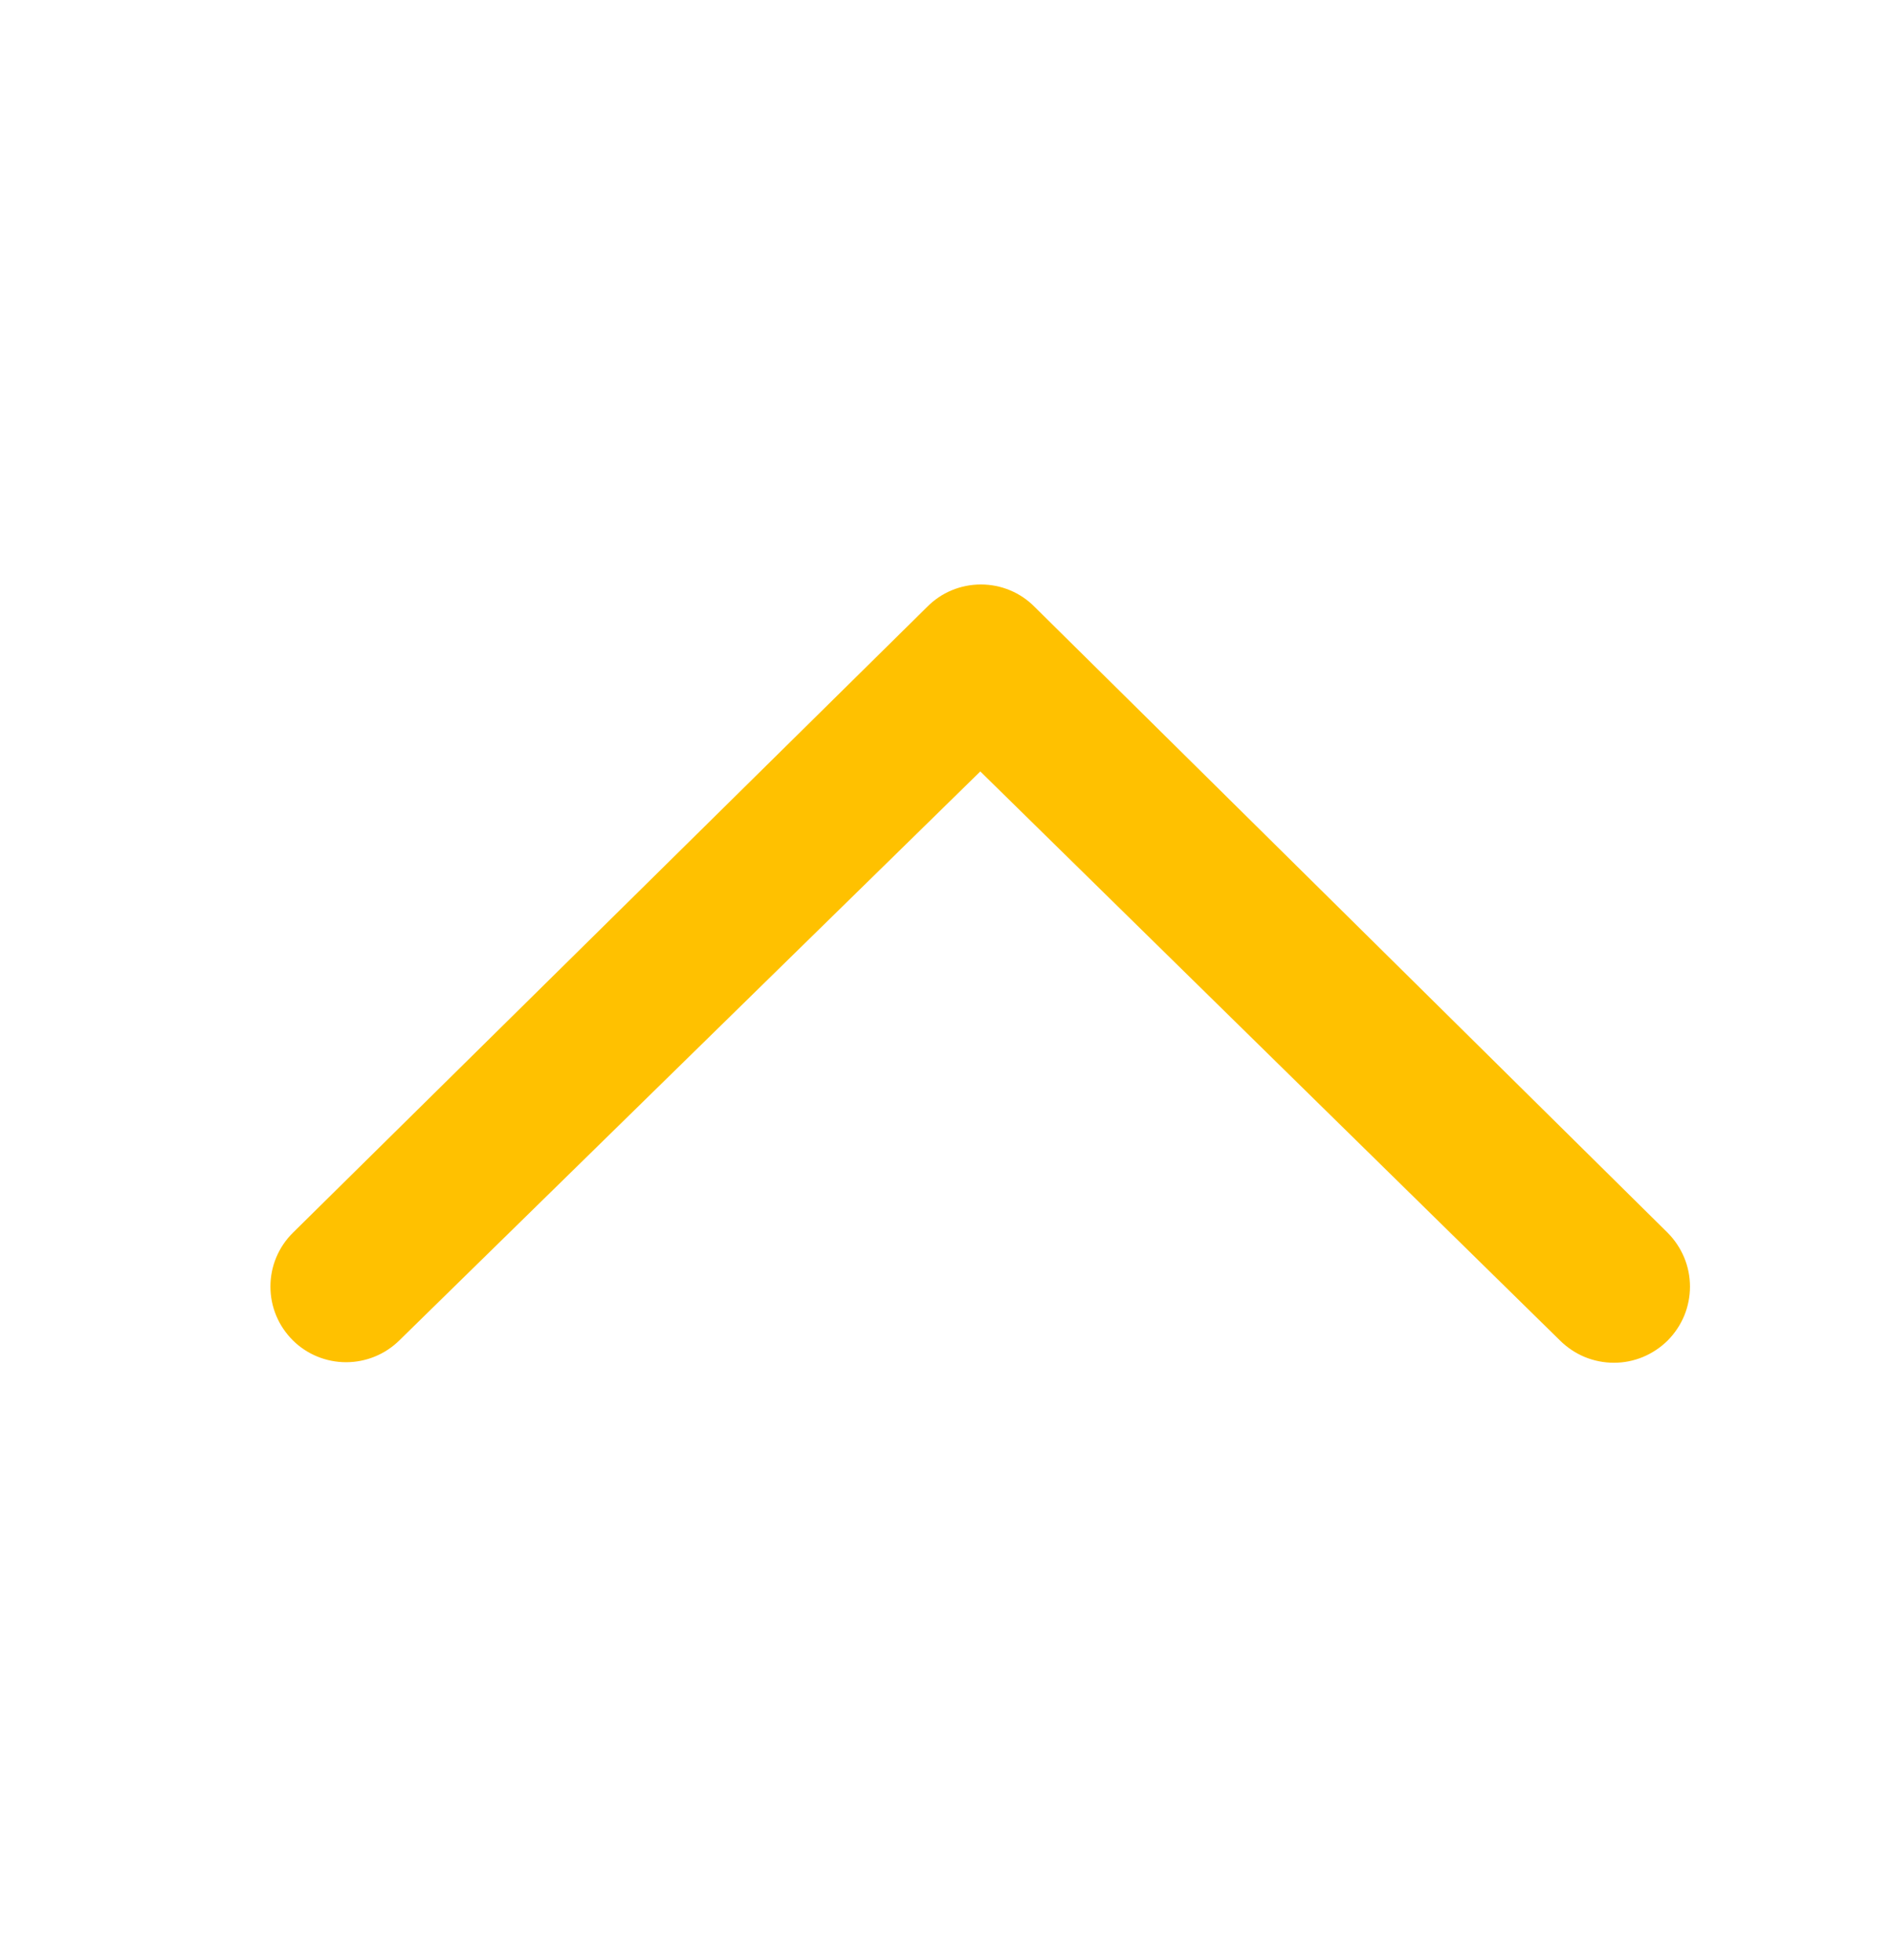 <svg width="28" height="29" viewBox="0 0 28 29" fill="none" xmlns="http://www.w3.org/2000/svg">
<path d="M4.332 19.83C4.227 19.725 4.143 19.602 4.086 19.465C4.029 19.328 4 19.182 4 19.034C4 18.886 4.029 18.739 4.086 18.603C4.143 18.466 4.227 18.342 4.332 18.238L13.712 8.98C13.816 8.874 13.94 8.79 14.077 8.733C14.214 8.676 14.36 8.647 14.509 8.647C14.657 8.647 14.804 8.676 14.94 8.733C15.077 8.79 15.201 8.874 15.305 8.98L24.667 18.238C24.771 18.343 24.854 18.467 24.911 18.603C24.968 18.74 24.997 18.886 24.997 19.034C24.997 19.182 24.968 19.329 24.912 19.465C24.855 19.602 24.772 19.726 24.668 19.831C24.563 19.935 24.439 20.018 24.303 20.075C24.166 20.132 24.02 20.161 23.872 20.161C23.724 20.161 23.578 20.132 23.441 20.076C23.304 20.019 23.18 19.936 23.075 19.832L14.5 11.413L5.907 19.83C5.697 20.037 5.414 20.153 5.119 20.153C4.824 20.153 4.541 20.037 4.332 19.83Z" fill="#FFC100"/>
</svg>
